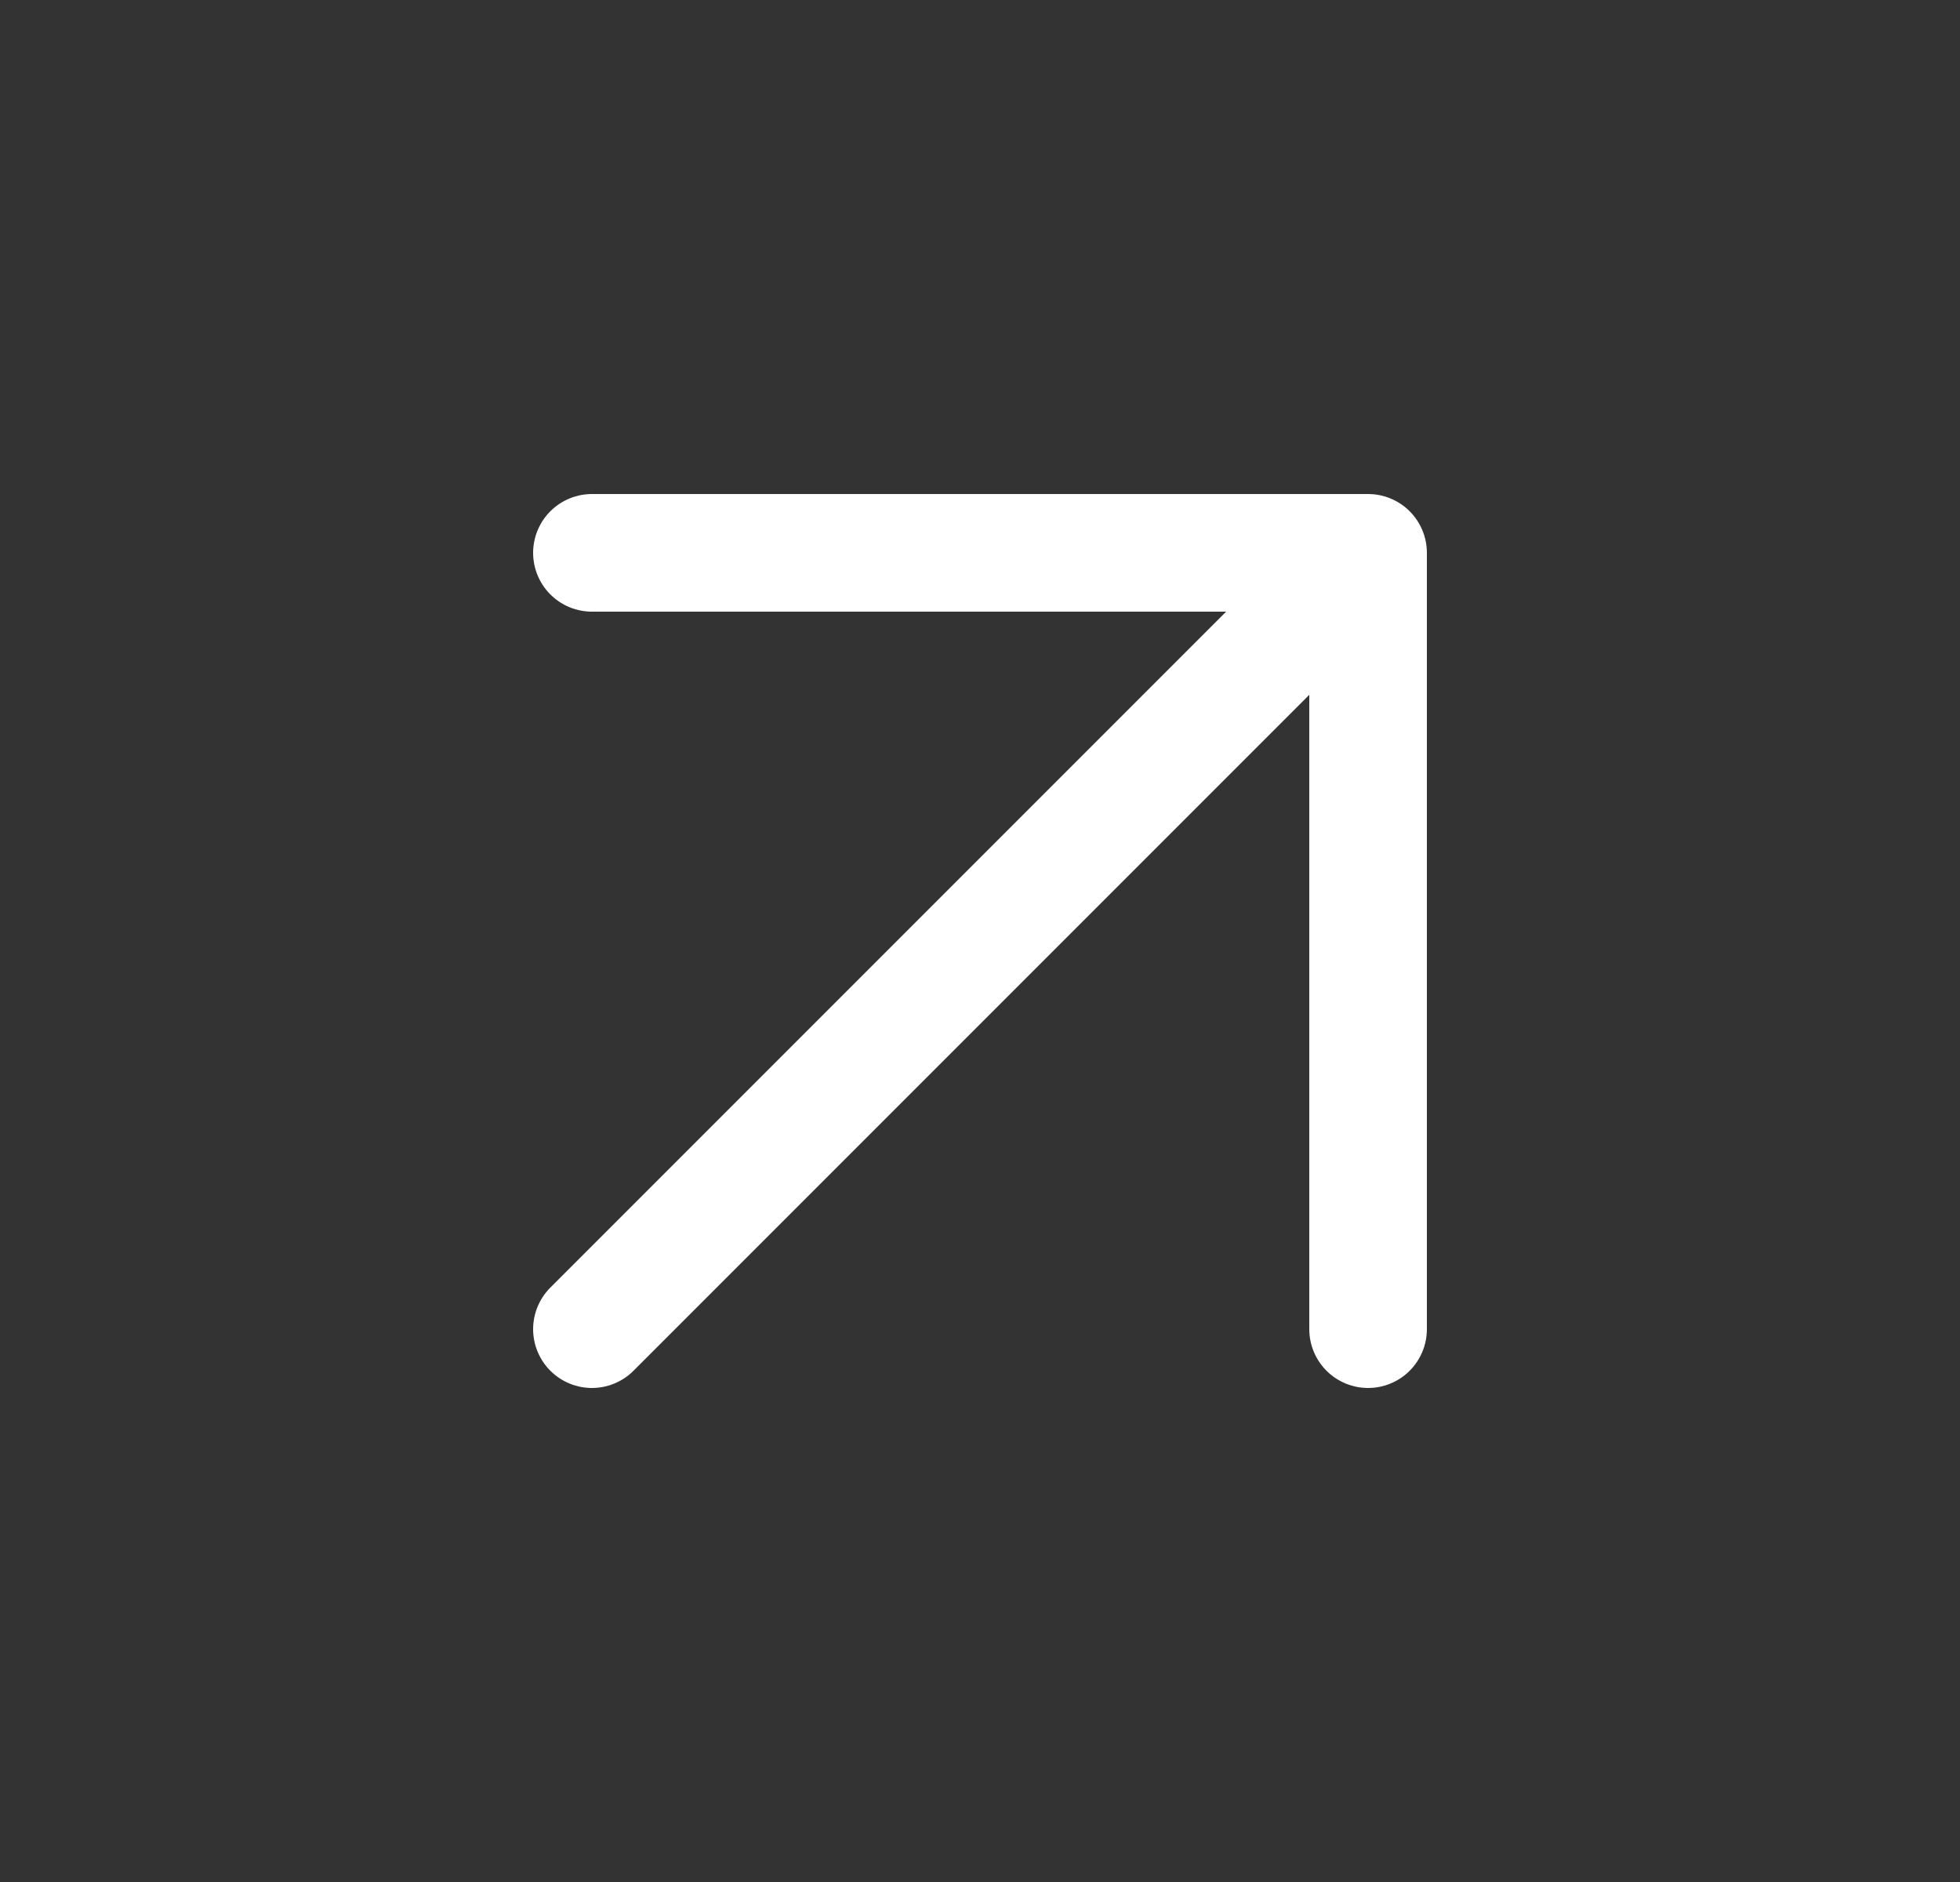 <svg width="25" height="24" viewBox="0 0 25 24" fill="none" xmlns="http://www.w3.org/2000/svg">
<rect x="0" y="0" width="25" height="24" fill="#333333" stroke="none"/>
<path d="M17.45 7.05L7.55 16.95M17.45 7.05V16.95M17.45 7.05H7.55" stroke="white" stroke-width="1.5" stroke-linecap="round" stroke-linejoin="round"/>
</svg>
